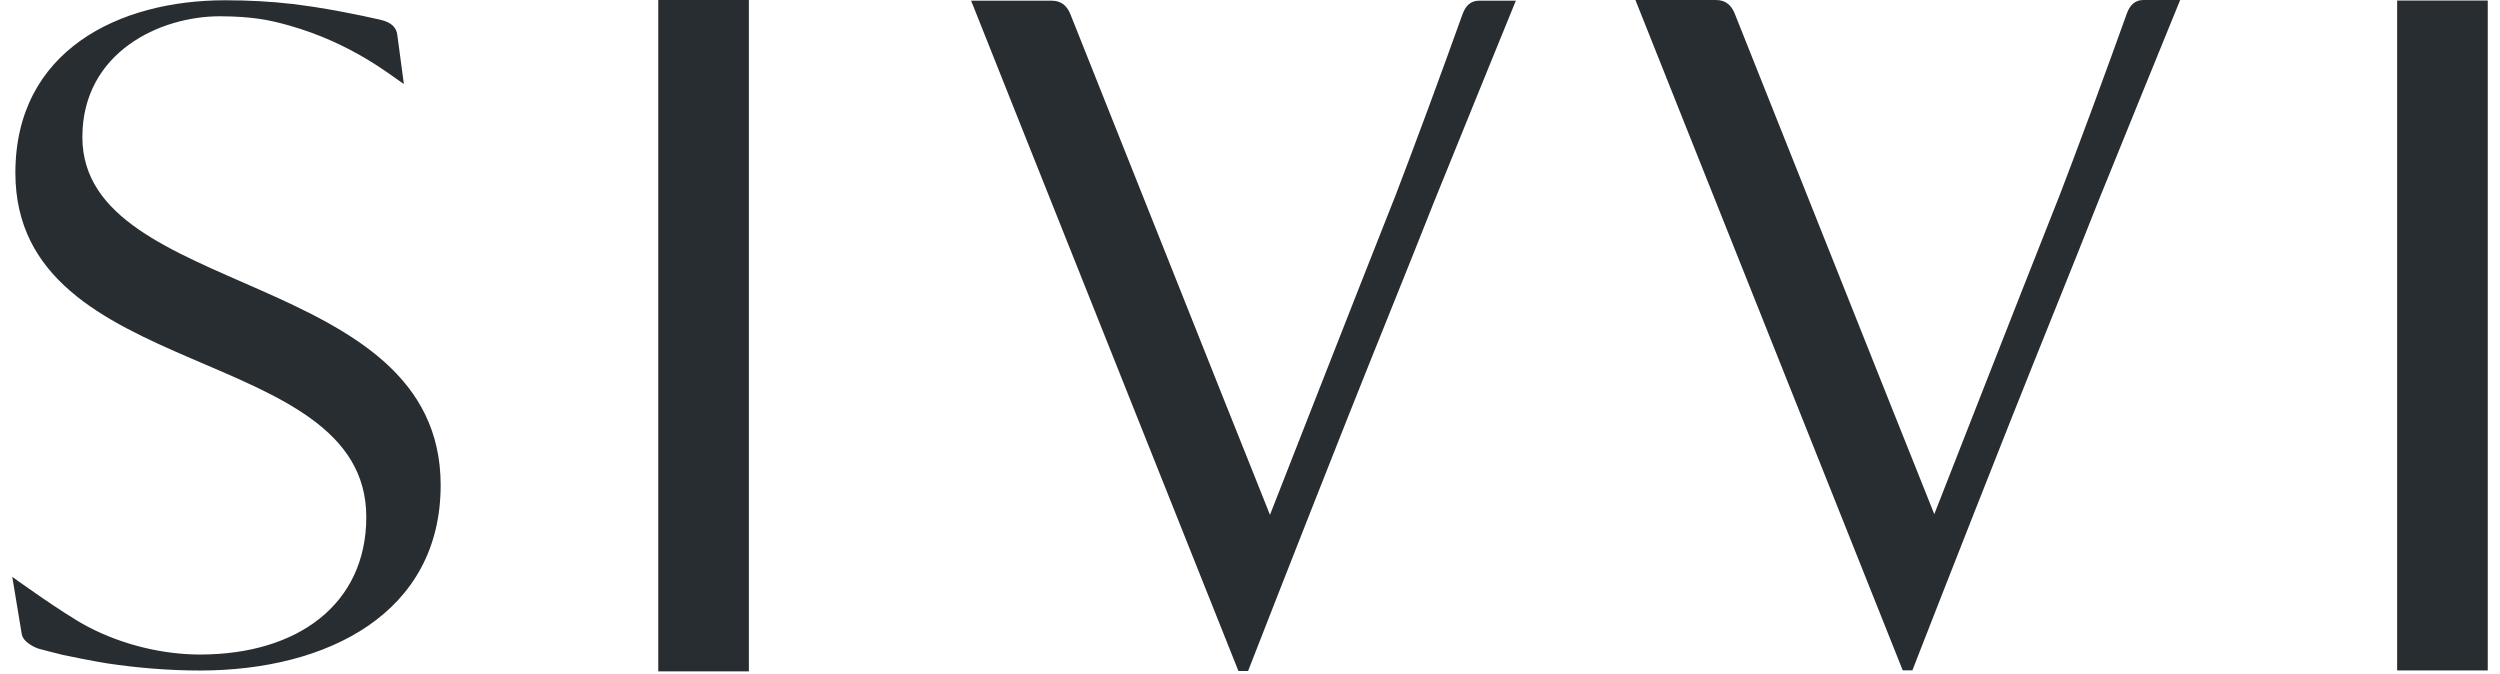 <svg width="178" height="48" viewBox="0 0 178 48" fill="none" xmlns="http://www.w3.org/2000/svg">
<path d="M106.113 0.048C105.916 0.048 105.382 0.048 105.324 0.048C104.688 0.043 104.332 0.445 104.125 1.029C103.764 2.043 102.359 5.923 101.666 7.784C100.751 10.238 99.673 13.128 99.375 13.879C96.391 21.399 90.47 36.541 90.422 36.656C89.33 33.9 88.295 31.345 87.279 28.791C83.568 19.462 79.93 10.353 76.219 1.029C75.988 0.445 75.588 0.048 74.881 0.048C73.21 0.053 71.112 0.048 69.143 0.048C71.242 5.335 74.029 12.3 76.806 19.27C82.485 33.513 88.175 47.774 88.175 47.774H88.863C88.863 47.774 92.169 39.287 95.924 29.819C98.017 24.543 100.299 18.955 102.104 14.372C102.542 13.262 107.928 0.048 107.928 0.048C107.928 0.048 106.994 0.048 106.113 0.048Z" fill="#282D31"/>
<path d="M153.412 4.22581e-05C153.215 4.22581e-05 152.68 4.22581e-05 152.623 4.22581e-05C151.987 -0.005 151.631 0.397 151.424 0.981C151.063 1.995 149.658 5.875 148.965 7.736C148.05 10.19 146.972 13.08 146.674 13.831C143.689 21.351 137.769 36.493 137.721 36.608C136.629 33.852 135.594 31.297 134.578 28.743C130.867 19.414 127.229 10.305 123.518 0.981C123.287 0.397 122.887 4.22581e-05 122.18 4.22581e-05C120.509 0.005 118.411 4.22581e-05 116.442 4.22581e-05C118.541 5.286 121.328 12.252 124.105 19.222C129.784 33.465 135.473 47.726 135.473 47.726H136.162C136.162 47.726 139.468 39.239 143.223 29.771C145.316 24.494 147.598 18.907 149.403 14.323C149.841 13.214 155.227 4.22581e-05 155.227 4.22581e-05C155.227 4.22581e-05 154.288 4.22581e-05 153.412 4.22581e-05Z" fill="#282D31"/>
<path d="M46.868 0H53.32V47.802H46.868V0Z" fill="#282D31"/>
<path d="M170.677 0.038H177.128V47.735H170.677V0.038Z" fill="#282D31"/>
<path d="M5.865 9.765C5.865 3.718 11.415 1.125 15.732 1.159C17.907 1.173 19.144 1.407 20.564 1.809C25.065 3.077 27.827 5.373 28.756 5.986C28.756 5.986 28.304 2.627 28.299 2.565C28.256 1.938 27.832 1.613 27.23 1.446C27.163 1.426 25.012 0.91 22.422 0.503C22.316 0.484 22.206 0.47 22.095 0.455C21.657 0.388 21.214 0.326 20.781 0.273C20.776 0.273 20.771 0.278 20.767 0.278C19.289 0.106 17.734 0.02 16.006 0.02C8.483 0.02 1.095 3.594 1.095 12.305C1.095 27.323 26.08 24.332 26.08 36.814C26.08 42.99 21.233 46.602 14.235 46.602C11.674 46.602 8.777 45.947 6.245 44.617C4.522 43.713 0.874 41.072 0.874 41.072C0.874 41.072 1.533 45.023 1.538 45.086C1.605 45.789 2.703 46.172 2.703 46.172C2.703 46.172 3.882 46.492 4.46 46.626C4.609 46.664 6.702 47.09 7.612 47.229C9.855 47.569 12.136 47.741 14.235 47.741C23.327 47.741 31.375 43.646 31.375 34.542C31.375 19.127 5.865 21.275 5.865 9.765Z" fill="#282D31"/>
</svg>
